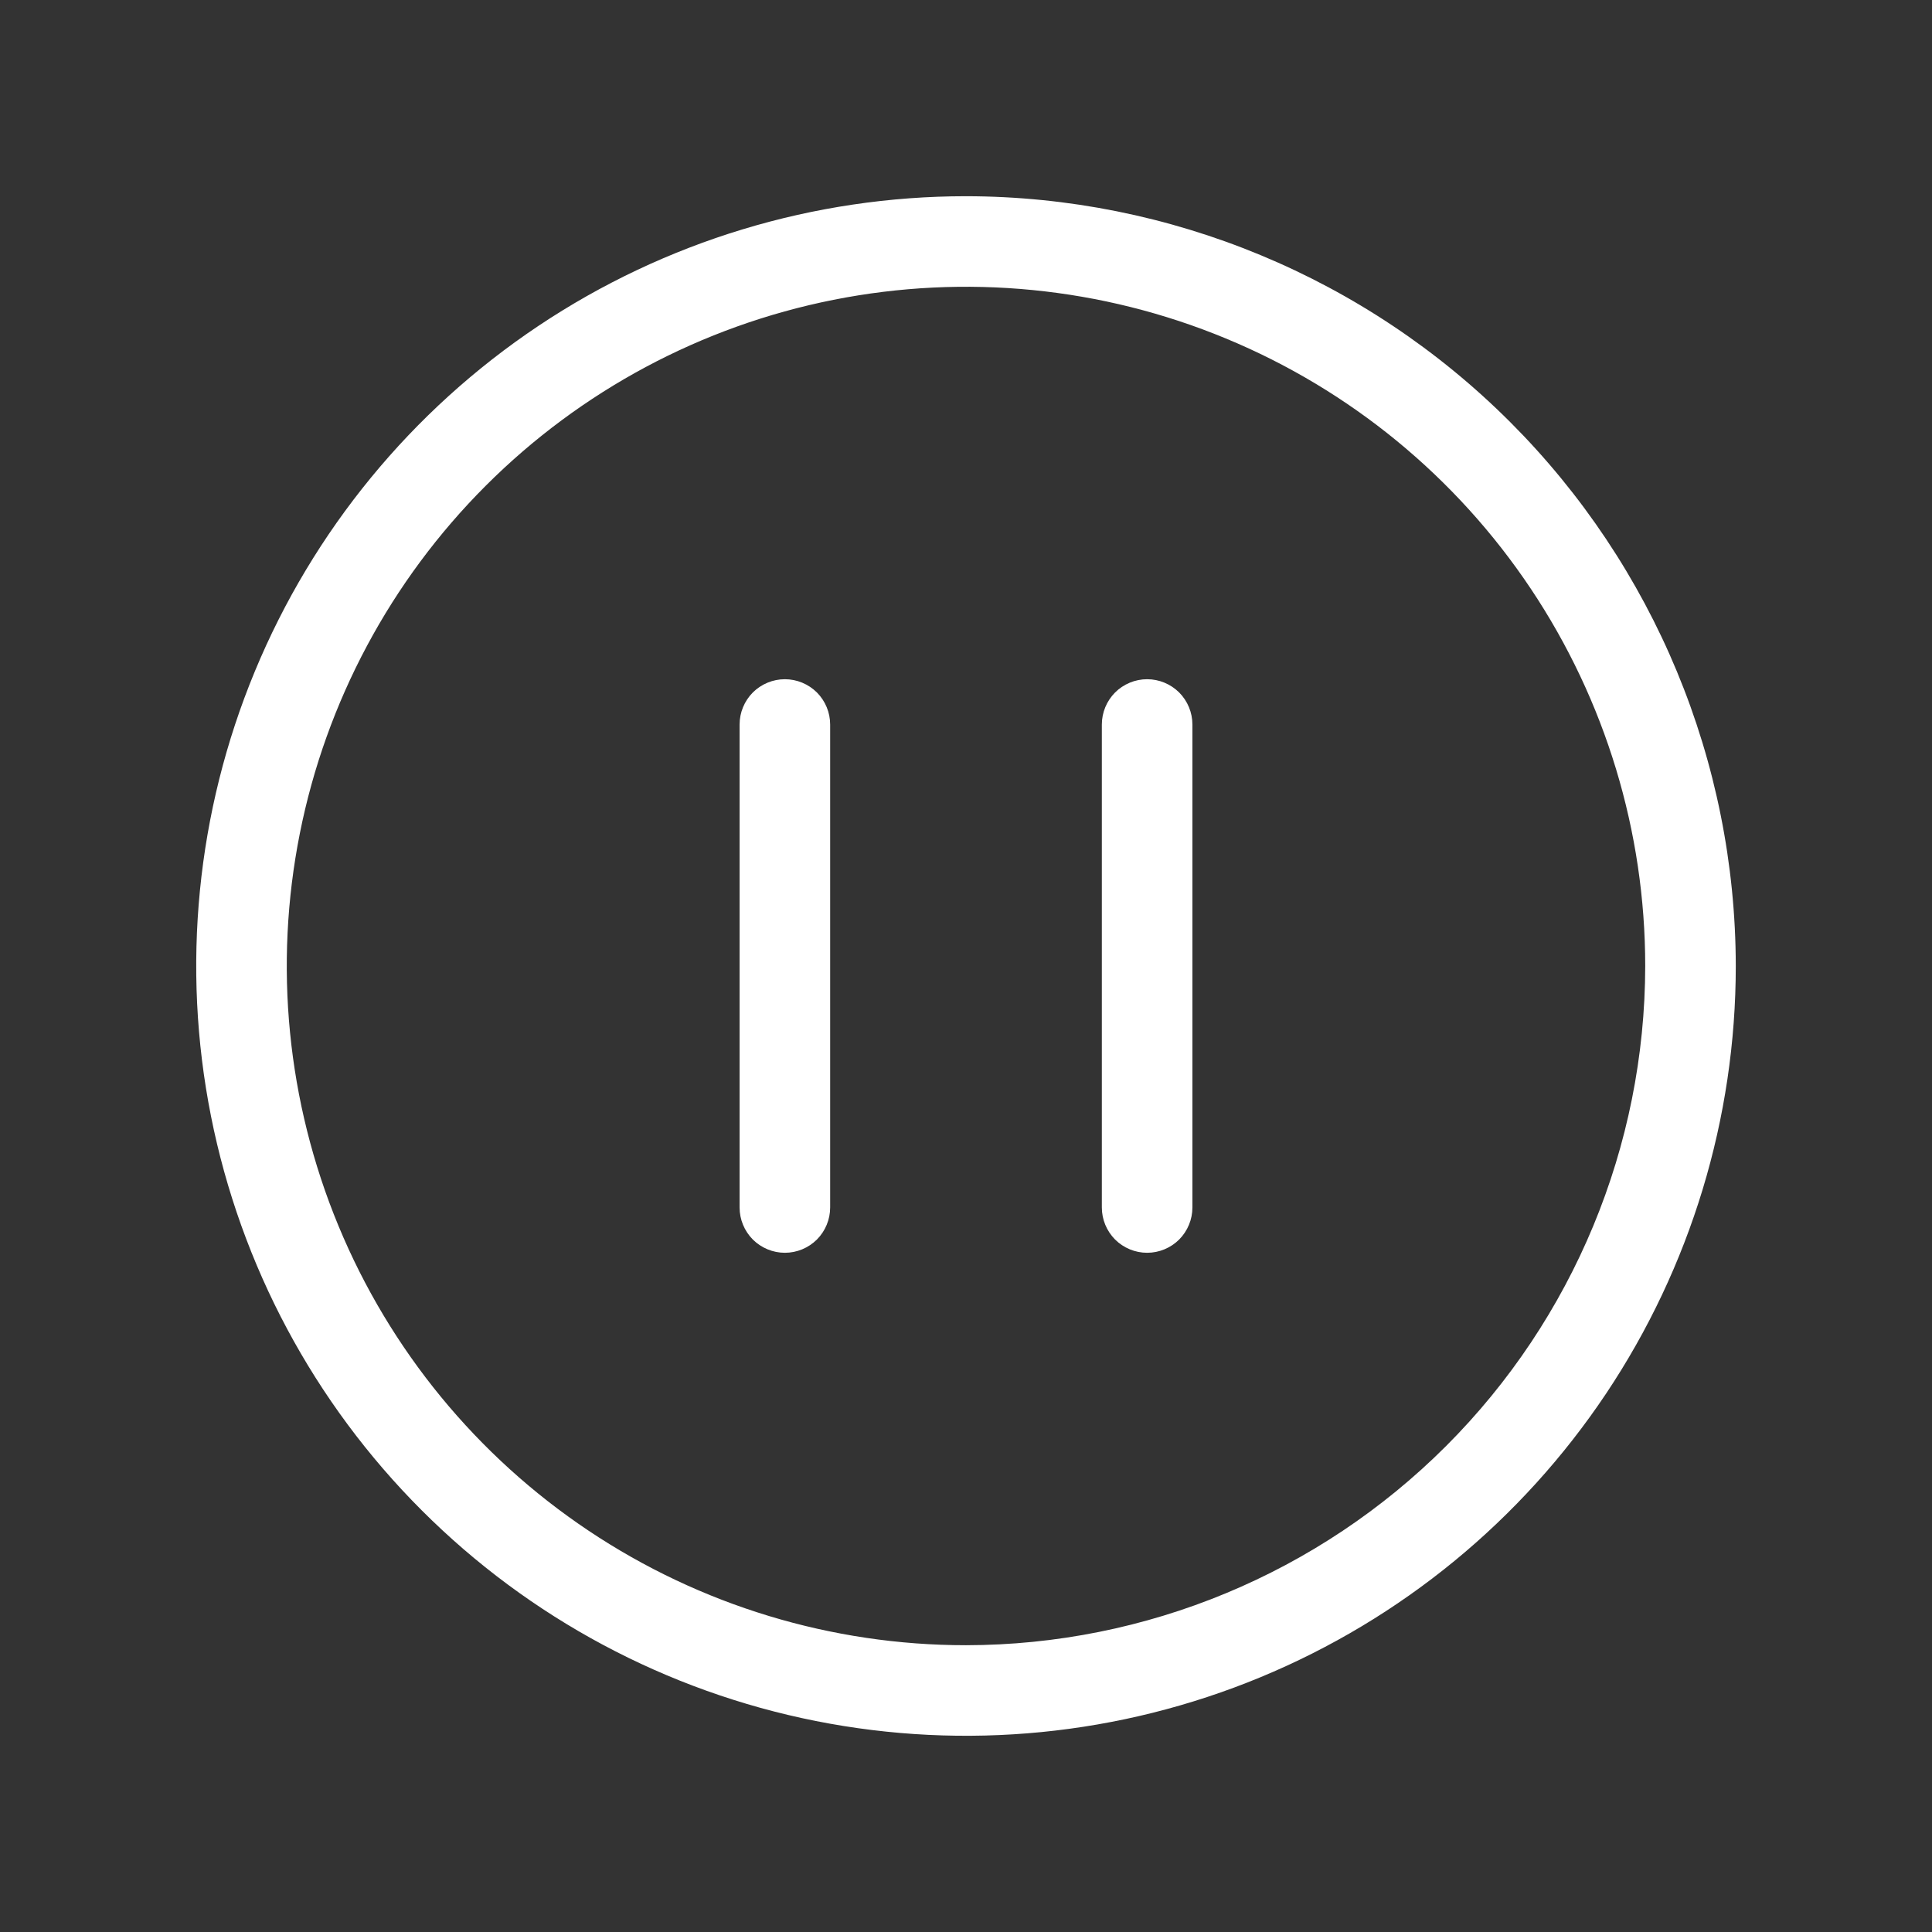 <svg xmlns="http://www.w3.org/2000/svg" fill="none" viewBox="0 0 48 48" height="48" width="48">
<rect x="0" y="0" width="48" height="48" fill="#333333" stroke="none"/>
<path fill="white" d="M24 4.875C20.217 4.875 16.52 5.997 13.375 8.098C10.23 10.2 7.778 13.187 6.331 16.681C4.883 20.176 4.505 24.021 5.242 27.731C5.98 31.441 7.802 34.849 10.477 37.523C13.151 40.198 16.559 42.02 20.269 42.758C23.979 43.495 27.824 43.117 31.319 41.669C34.813 40.222 37.8 37.77 39.902 34.625C42.003 31.48 43.125 27.783 43.125 24C43.119 18.93 41.102 14.069 37.517 10.483C33.931 6.898 29.07 4.881 24 4.875ZM24 40.875C20.662 40.875 17.4 39.885 14.625 38.031C11.85 36.177 9.687 33.541 8.41 30.458C7.132 27.374 6.798 23.981 7.449 20.708C8.1 17.434 9.708 14.428 12.068 12.068C14.428 9.708 17.434 8.1 20.708 7.449C23.981 6.798 27.374 7.132 30.458 8.41C33.541 9.687 36.177 11.85 38.031 14.625C39.885 17.4 40.875 20.662 40.875 24C40.87 28.474 39.091 32.763 35.927 35.927C32.763 39.09 28.474 40.87 24 40.875ZM20.625 18V30C20.625 30.298 20.506 30.584 20.296 30.796C20.084 31.006 19.798 31.125 19.5 31.125C19.202 31.125 18.916 31.006 18.704 30.796C18.494 30.584 18.375 30.298 18.375 30V18C18.375 17.702 18.494 17.416 18.704 17.204C18.916 16.994 19.202 16.875 19.5 16.875C19.798 16.875 20.084 16.994 20.296 17.204C20.506 17.416 20.625 17.702 20.625 18ZM29.625 18V30C29.625 30.298 29.506 30.584 29.296 30.796C29.084 31.006 28.798 31.125 28.5 31.125C28.202 31.125 27.916 31.006 27.704 30.796C27.494 30.584 27.375 30.298 27.375 30V18C27.375 17.702 27.494 17.416 27.704 17.204C27.916 16.994 28.202 16.875 28.5 16.875C28.798 16.875 29.084 16.994 29.296 17.204C29.506 17.416 29.625 17.702 29.625 18Z"></path>
</svg>
